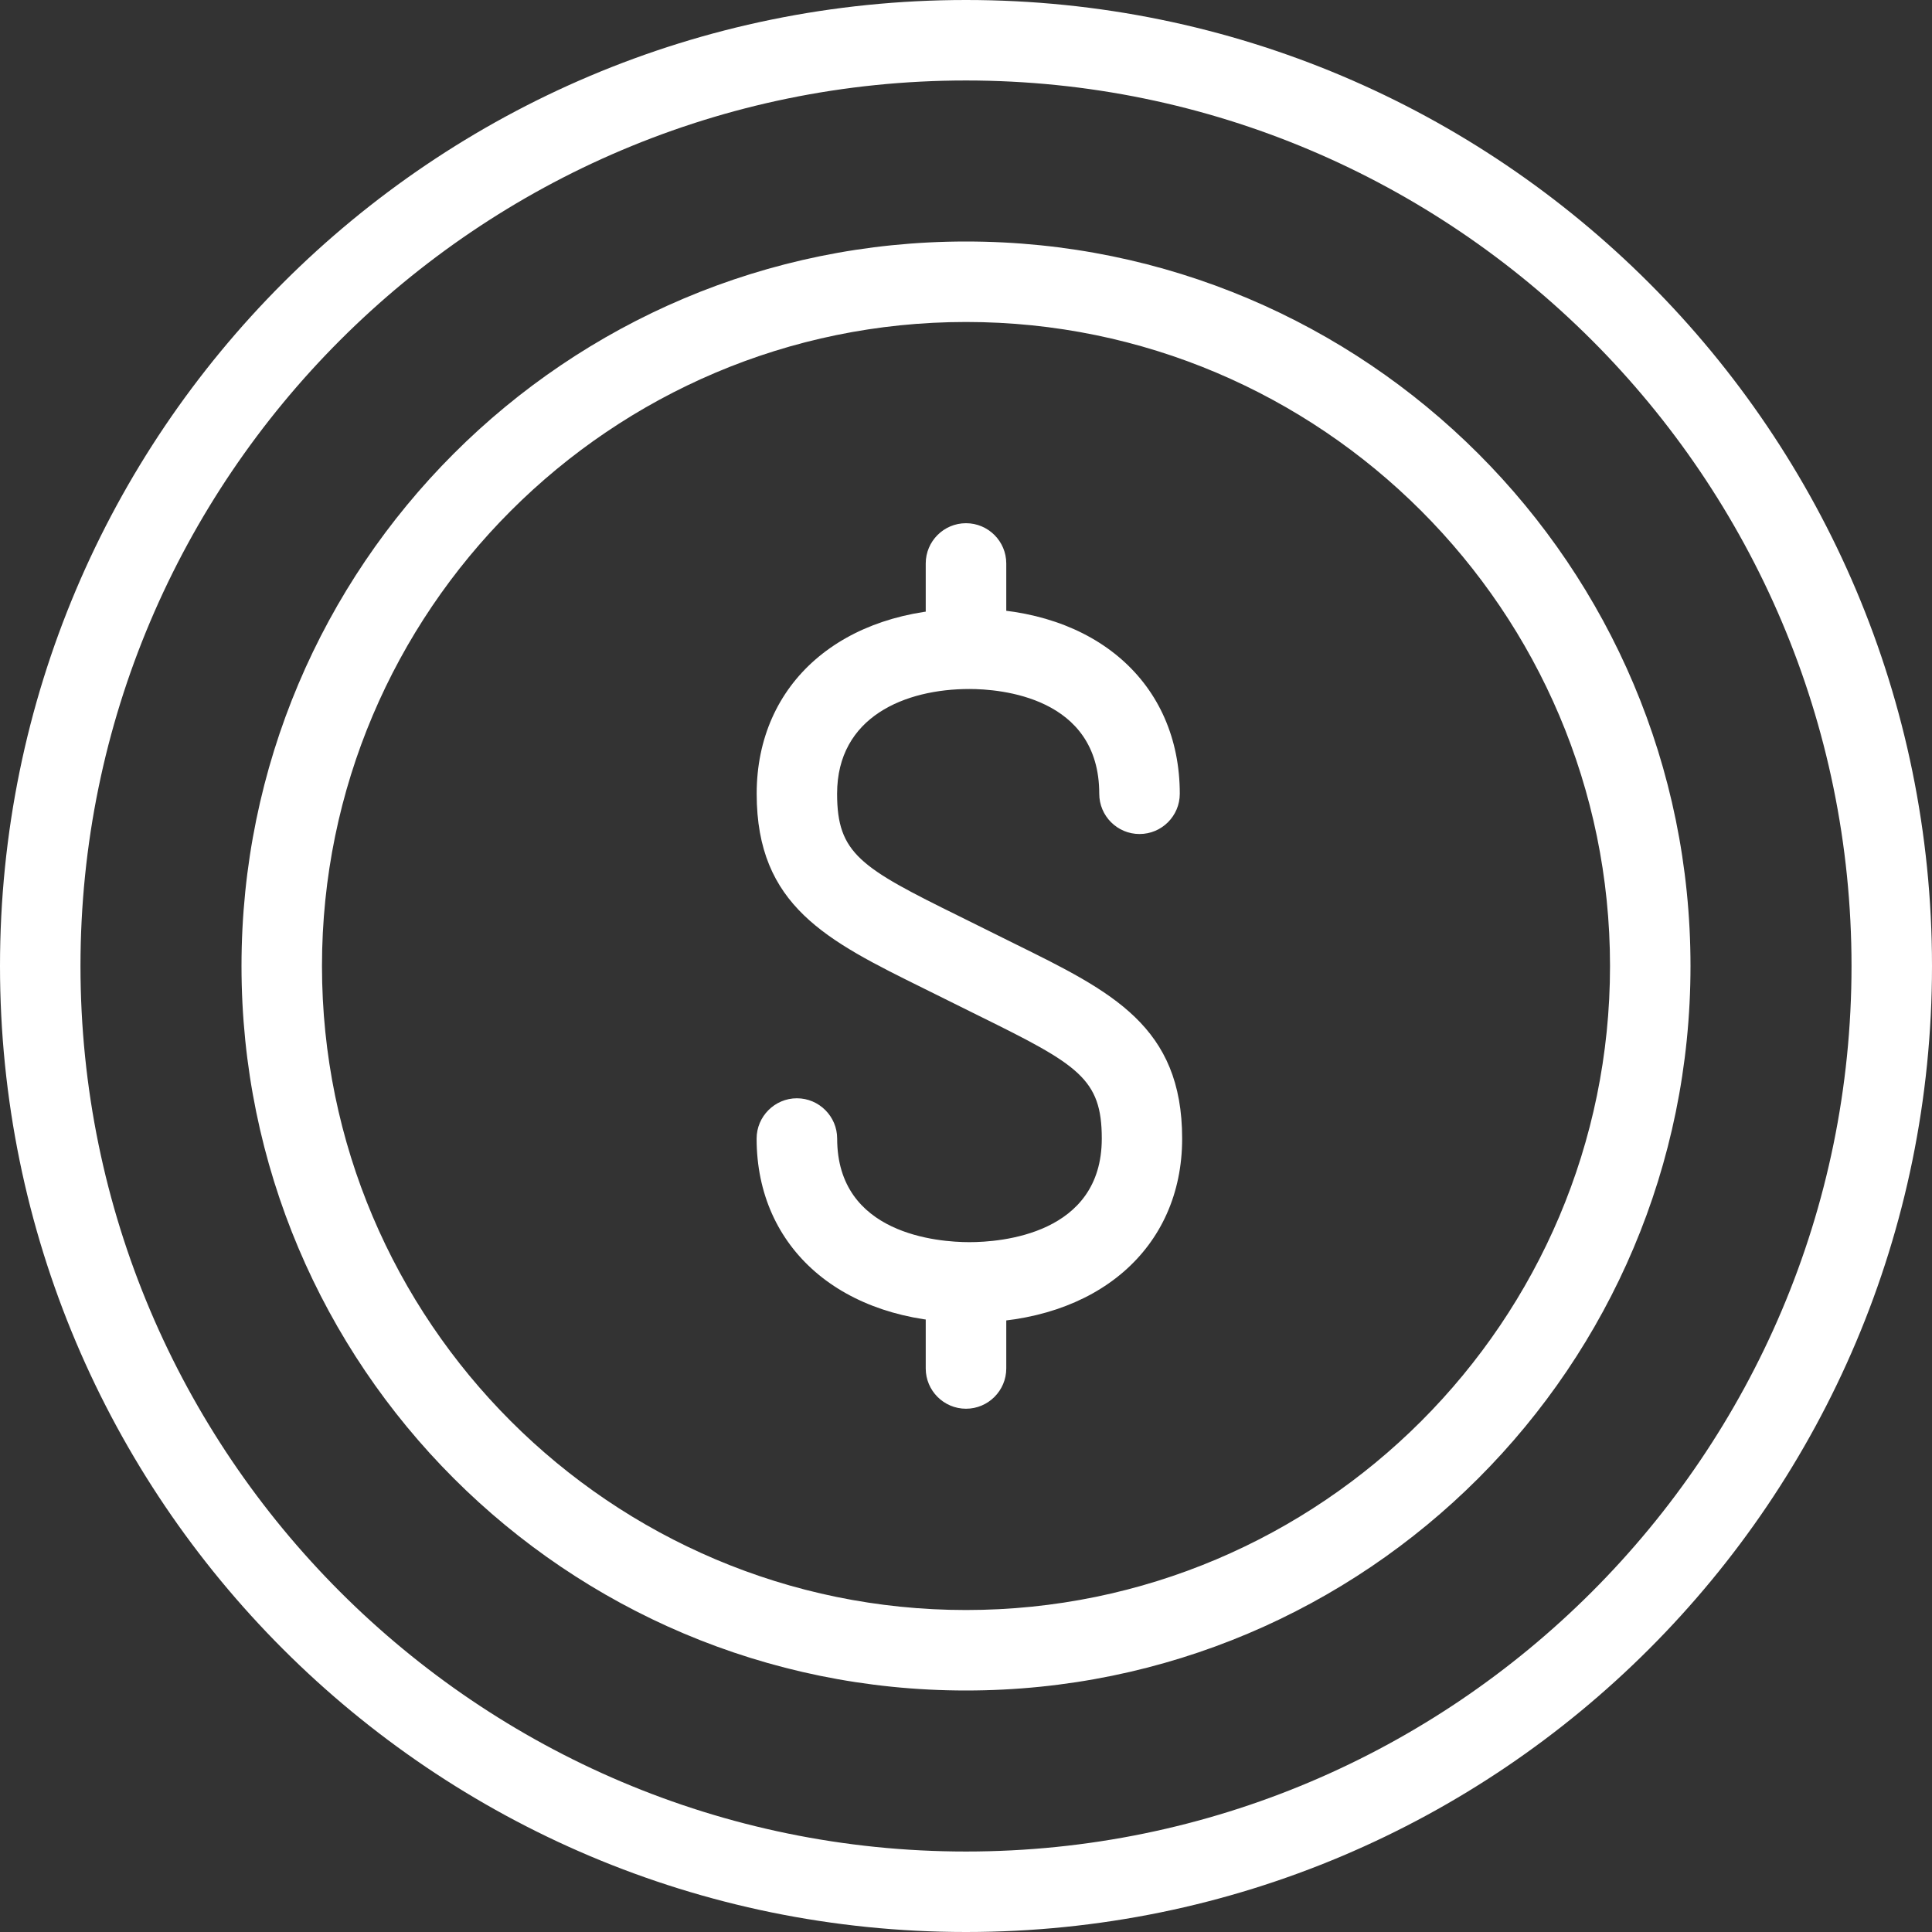 <svg xmlns:xlink="http://www.w3.org/1999/xlink" version="1.1" xmlns="http://www.w3.org/2000/svg" width="50" height="50" viewBox="0 0 32 32">
        <rect x="0" y="0" width="32" height="32" fill="#333333" stroke="none"/>
        <path d="M16 5.333c5.881 0 10.667 4.785 10.667 10.667s-4.785 10.667-10.667 10.667-10.667-4.785-10.667-10.667 4.785-10.667 10.667-10.667zM16 4c-6.628 0-12 5.372-12 12s5.372 12 12 12c6.628 0 12-5.372 12-12s-5.372-12-12-12v0zM16.056 21.907c-2.108 0-3.524-1.227-3.524-3.049 0-0.365 0.299-0.667 0.667-0.667s0.667 0.301 0.667 0.667c0 1.591 1.677 1.716 2.191 1.716s2.192-0.125 2.192-1.716c0-0.992-0.388-1.221-2.027-2.029l-0.917-0.455c-1.609-0.795-2.772-1.368-2.772-3.227 0-1.835 1.416-3.068 3.524-3.068 2.084 0 3.484 1.233 3.484 3.068 0 0.368-0.299 0.667-0.667 0.667s-0.667-0.299-0.667-0.667c0-1.609-1.647-1.735-2.151-1.735-1.059 0-2.191 0.456-2.191 1.735 0 0.993 0.388 1.223 2.028 2.031l0.919 0.456c1.607 0.793 2.768 1.365 2.768 3.224 0.001 1.823-1.416 3.049-3.524 3.049zM16 11.333c-0.368 0-0.667-0.299-0.667-0.667v-1.333c0-0.368 0.299-0.667 0.667-0.667s0.667 0.299 0.667 0.667v1.333c0 0.368-0.299 0.667-0.667 0.667zM16 23.333c-0.368 0-0.667-0.3-0.667-0.667v-1.333c0-0.367 0.299-0.667 0.667-0.667s0.667 0.3 0.667 0.667v1.333c0 0.367-0.299 0.667-0.667 0.667zM16 1.333c8.085 0 14.667 6.58 14.667 14.667 0 8.088-6.581 14.667-14.667 14.667-8.087 0-14.667-6.579-14.667-14.667 0-8.087 6.58-14.667 14.667-14.667zM16 0c-8.836 0-16 7.164-16 16s7.164 16 16 16 16-7.164 16-16-7.164-16-16-16v0z" fill="#FFFFFF"></path>
        </svg>